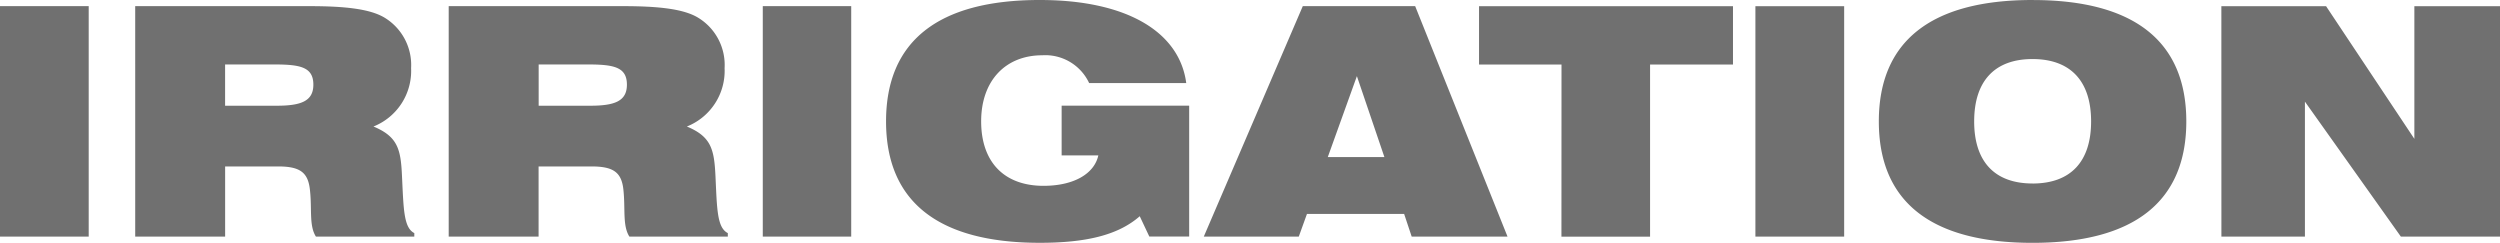 <?xml version="1.0" encoding="UTF-8"?> <svg xmlns="http://www.w3.org/2000/svg" width="180.912" height="17.57" viewBox="0 0 180.912 17.57"><path id="Path_99776" data-name="Path 99776" d="M-400.525,301.045h6.419v16.676h-6.419Zm27.849.845a4.005,4.005,0,0,1,1.9,3.64,4.331,4.331,0,0,1-2.723,4.225c1.768.733,1.976,1.665,2.063,3.56.117,2.4.117,3.759.892,4.153v.254h-7.119c-.512-.8-.271-2.005-.438-3.416-.142-1.245-.733-1.662-2.308-1.662h-3.825v5.078h-6.507V301.045h12.6C-375.539,301.045-373.726,301.248-372.676,301.89Zm-7.831,6.361c1.758,0,2.658-.326,2.658-1.523,0-1.271-.936-1.463-2.817-1.463h-3.57v2.986Zm30.517-6.361a4,4,0,0,1,1.9,3.64,4.336,4.336,0,0,1-2.73,4.225c1.768.733,1.976,1.665,2.069,3.56.112,2.4.112,3.759.894,4.153v.254h-7.122c-.508-.8-.28-2.005-.436-3.416-.14-1.245-.729-1.662-2.317-1.662h-3.818v5.078h-6.505V301.045h12.6C-352.846,301.045-351.032,301.248-349.99,301.89Zm-7.829,6.361c1.768,0,2.66-.326,2.66-1.523,0-1.271-.936-1.463-2.816-1.463h-3.57v2.986Zm12.492-7.206h6.4v16.676h-6.4Zm20.043,17.125c-7.374,0-11.122-3-11.122-8.786s3.748-8.784,11.122-8.784c6.383,0,10.122,2.363,10.6,6.01h-7.026A3.5,3.5,0,0,0-325.1,304.6c-2.658,0-4.424,1.836-4.424,4.78,0,2.96,1.675,4.667,4.511,4.667,2.2,0,3.676-.875,3.968-2.2H-323.7v-3.6h9.229v9.47h-2.884l-.693-1.47C-319.629,317.636-321.986,318.17-325.283,318.17Zm19.035-17.125h8.132l6.683,16.676h-6.935l-.546-1.639h-7.033l-.591,1.639h-6.874Zm5.906,10.923-1.991-5.859-2.107,5.859Zm12.816-6.7h-5.968v-4.221h18.377v4.221h-6v12.456h-6.414Zm14.031-4.221h6.423v16.676h-6.423Zm20.054-.445c7.384,0,11.128,3.011,11.128,8.784s-3.744,8.786-11.128,8.786-11.122-3-11.122-8.786S-260.81,300.6-253.44,300.6Zm0,13.278c2.753,0,4.239-1.578,4.239-4.494s-1.487-4.513-4.239-4.513-4.223,1.605-4.223,4.513S-256.183,313.878-253.44,313.878Zm13.665-12.833h7.577l6.389,9.6v-9.6h6.2v16.676h-7.175l-6.944-9.769v9.769h-6.044Z" transform="translate(400.525 -300.6)" fill="#707070"></path></svg> 